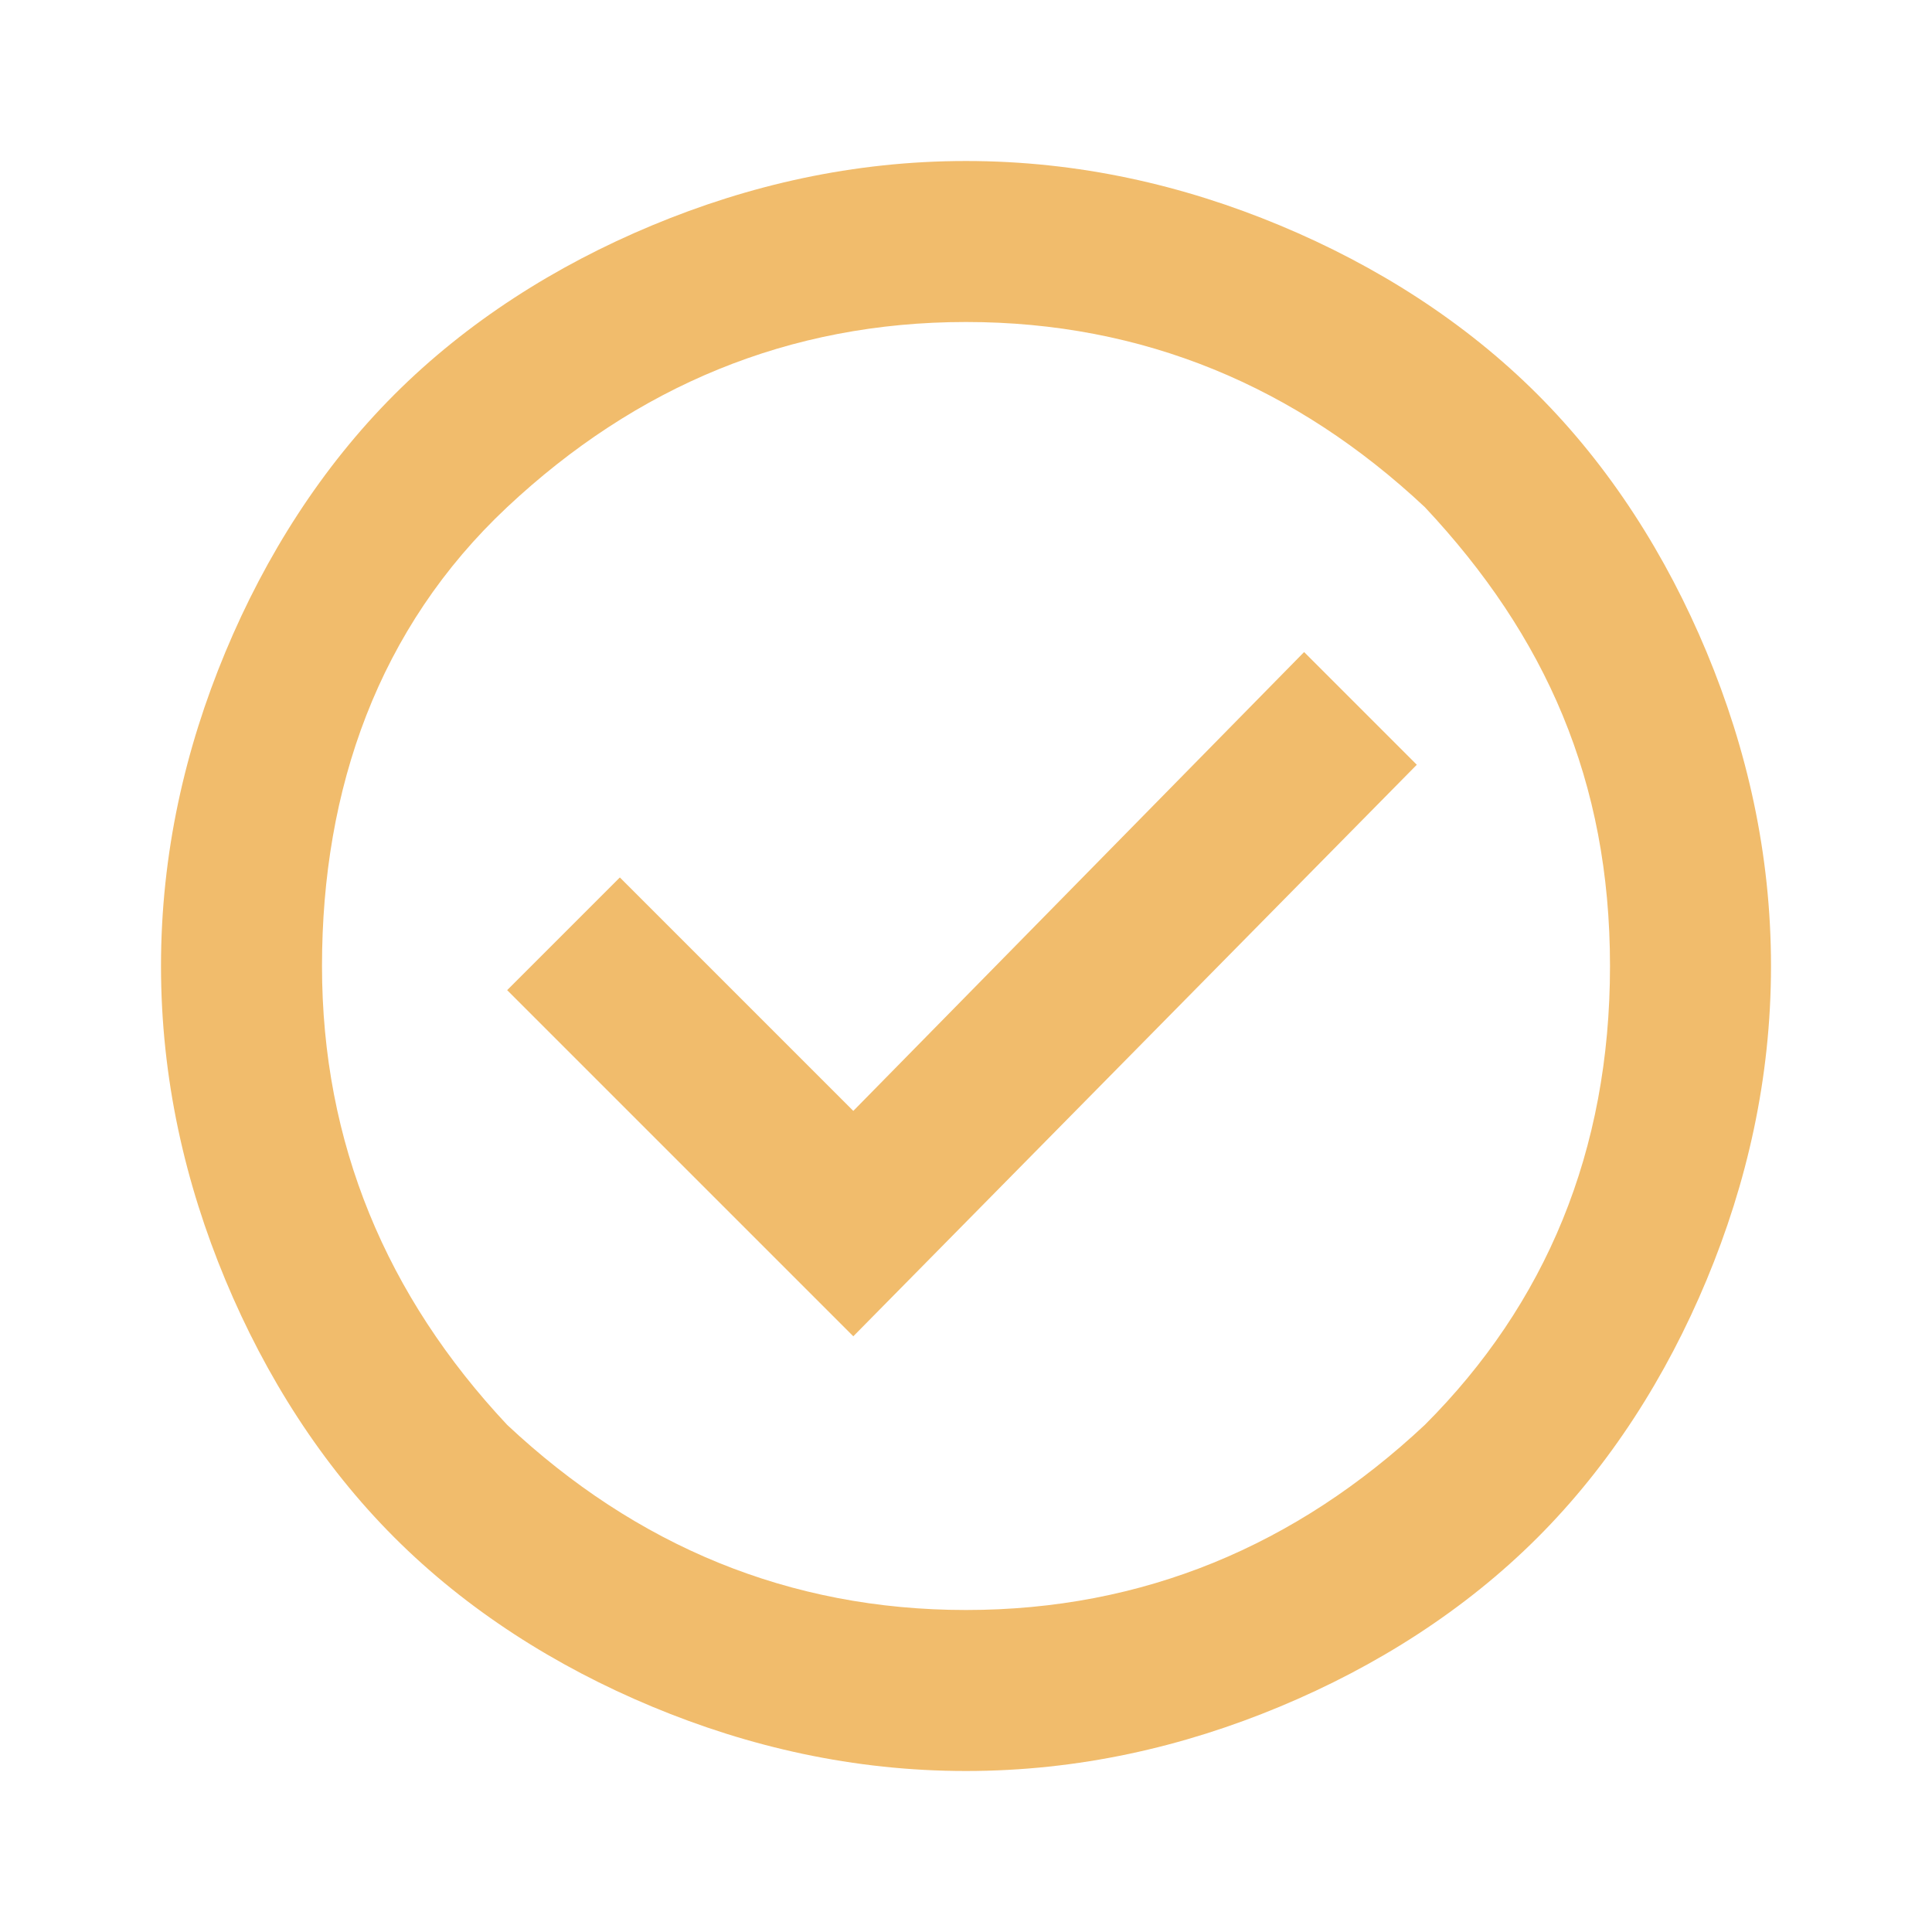 <?xml version="1.0" encoding="UTF-8"?>
<svg id="Ebene_1" xmlns="http://www.w3.org/2000/svg" version="1.1" viewBox="0 0 24 24">
  <!-- Generator: Adobe Illustrator 30.0.0, SVG Export Plug-In . SVG Version: 2.1.1 Build 123)  -->
  <path d="M10.6,16.6l7-7.1-1.4-1.4-5.6,5.7-2.9-2.9-1.4,1.4,4.3,4.3ZM12,22c-1.4,0-2.7-.3-3.9-.8s-2.3-1.2-3.2-2.1-1.6-2-2.1-3.2-.8-2.5-.8-3.9.3-2.7.8-3.9,1.2-2.3,2.1-3.2,2-1.6,3.2-2.1c1.2-.5,2.5-.8,3.9-.8s2.7.3,3.9.8c1.2.5,2.3,1.2,3.2,2.1s1.6,2,2.1,3.2c.5,1.2.8,2.5.8,3.9s-.3,2.7-.8,3.9c-.5,1.2-1.2,2.3-2.1,3.2-.9.9-2,1.6-3.2,2.1s-2.5.8-3.9.8ZM12,20c2.2,0,4.1-.8,5.7-2.3,1.5-1.5,2.3-3.4,2.3-5.7s-.8-4.1-2.3-5.7c-1.6-1.5-3.5-2.3-5.7-2.3s-4.1.8-5.7,2.3-2.3,3.5-2.3,5.7.8,4.1,2.3,5.7c1.6,1.5,3.5,2.3,5.7,2.3Z" fill="#f1bc6c"/>
</svg>